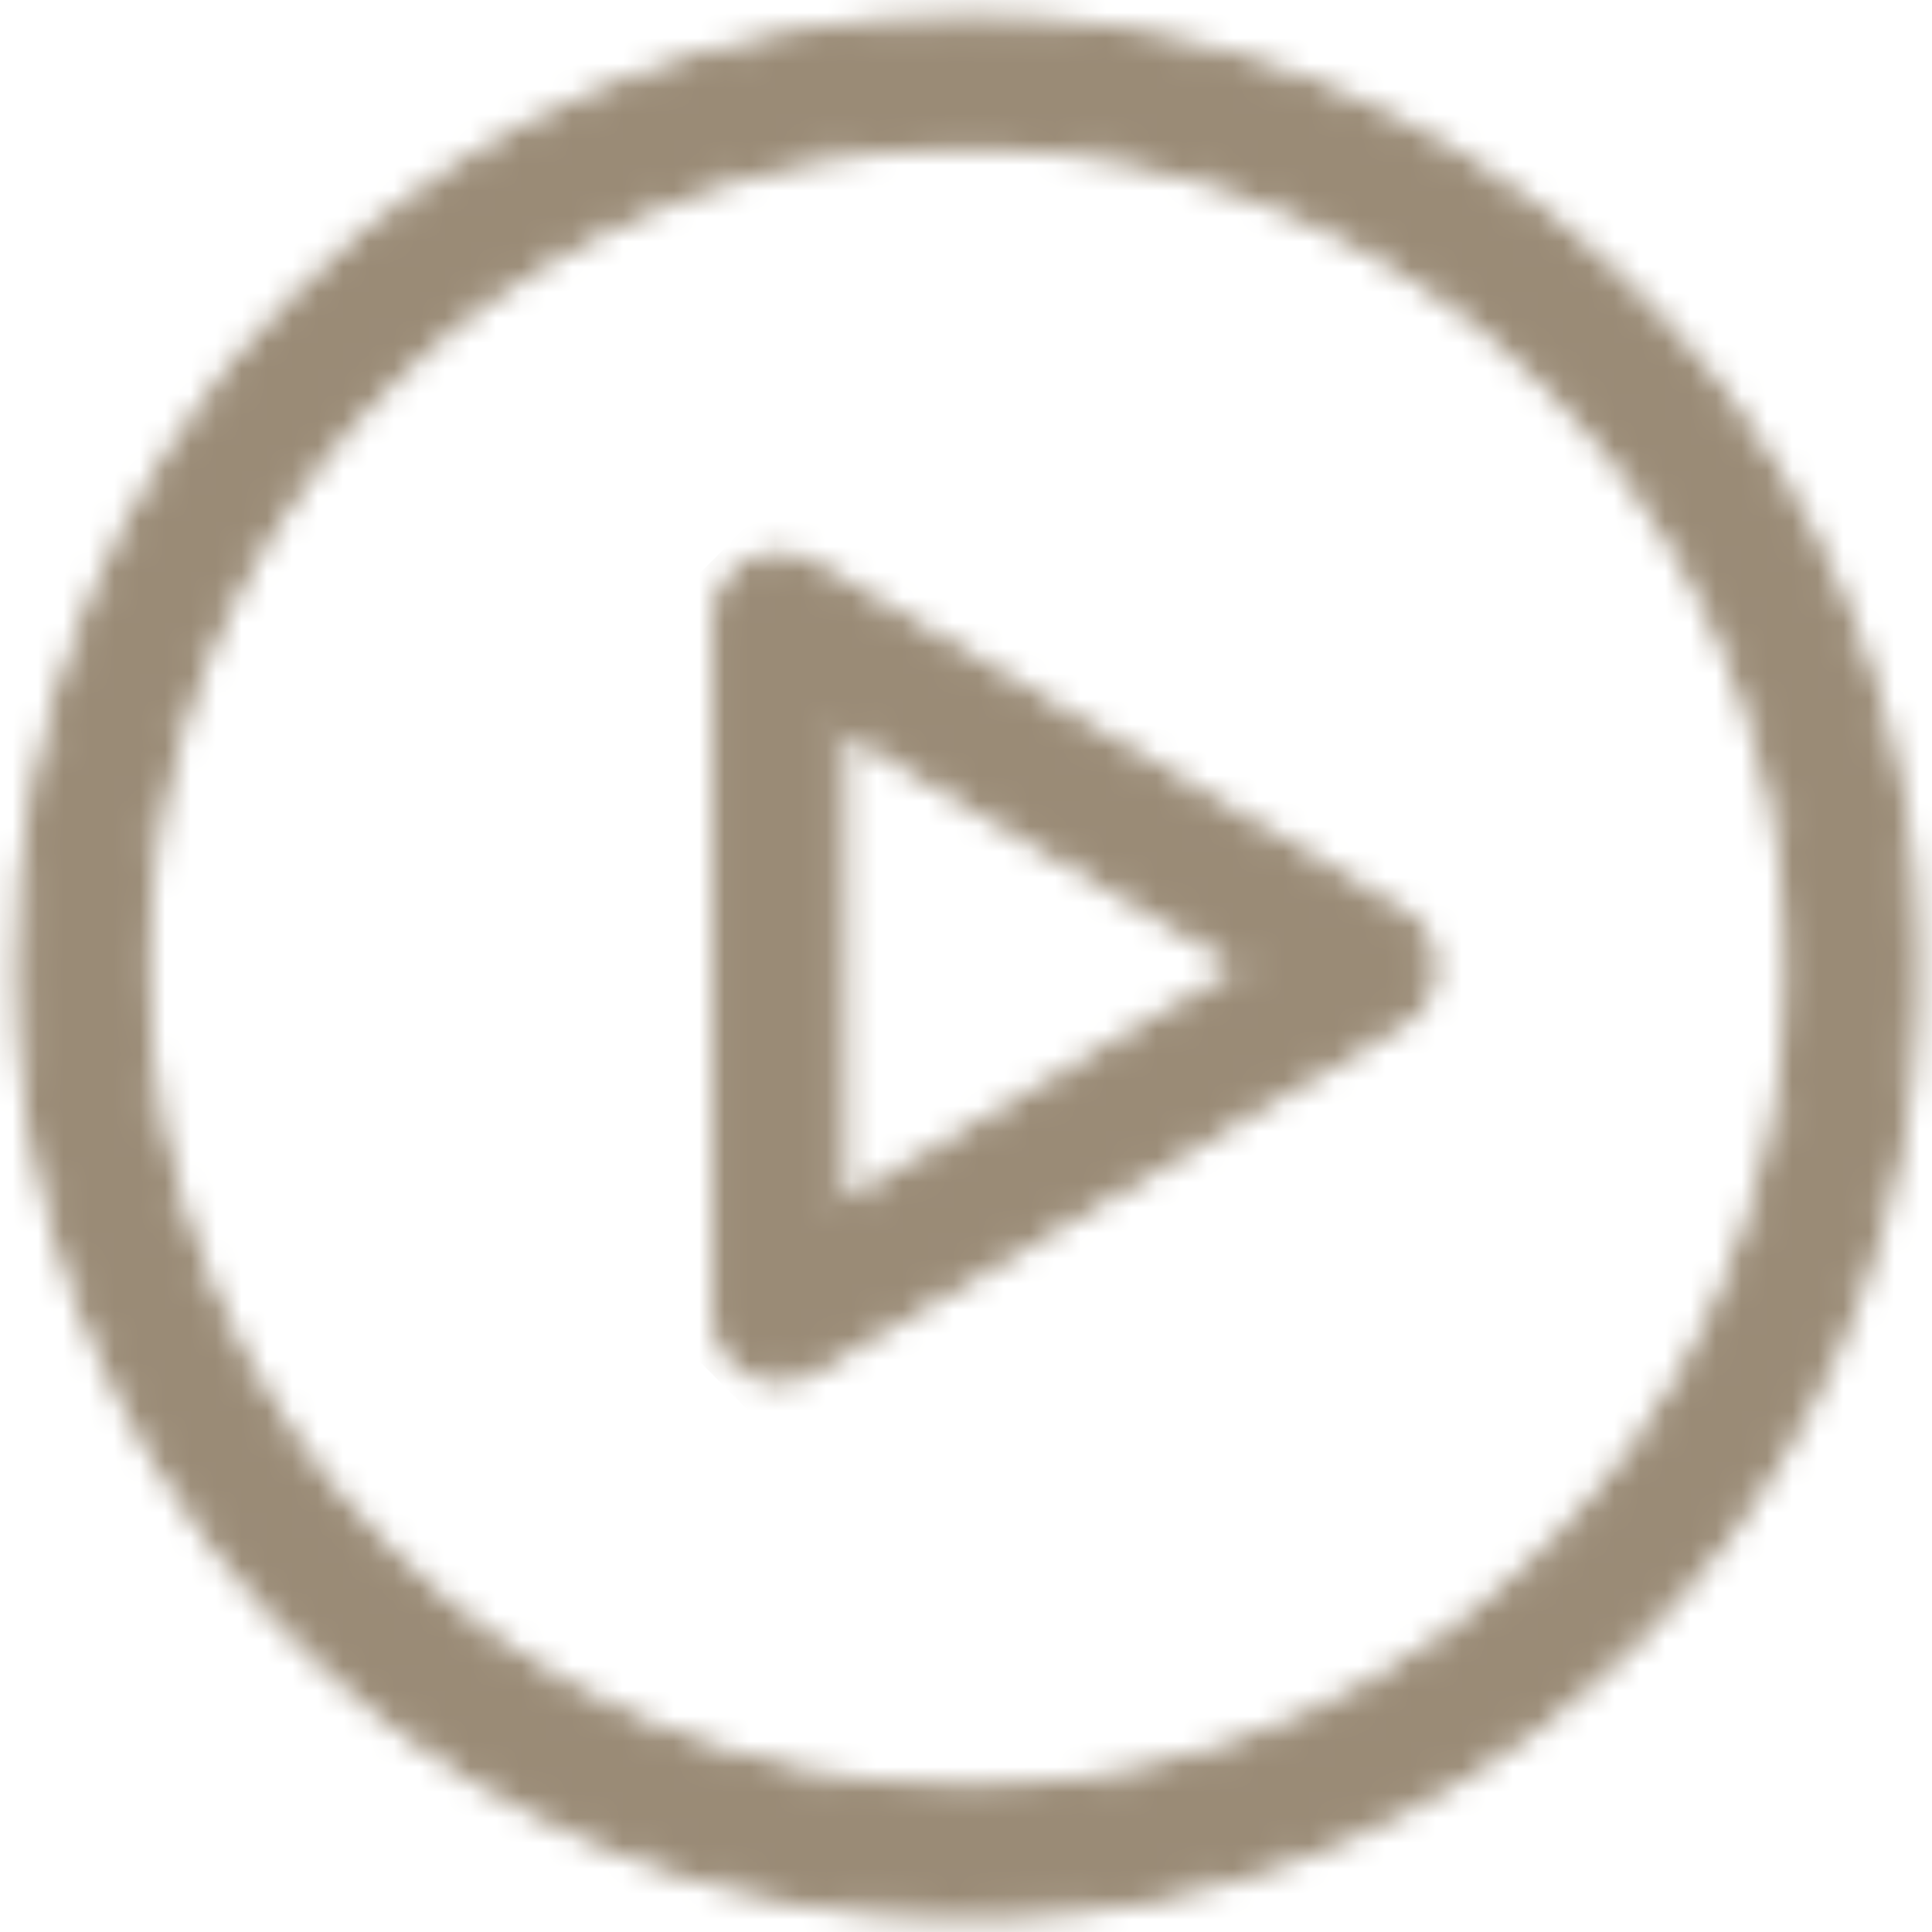 <svg width="76" height="76" viewBox="0 0 76 76" fill="none" xmlns="http://www.w3.org/2000/svg">
<mask id="mask0_276_74" style="mask-type:luminance" maskUnits="userSpaceOnUse" x="0" y="0" width="76" height="76">
<path d="M5.337 38.057C5.337 31.585 7.256 25.259 10.851 19.878C14.447 14.496 19.558 10.302 25.537 7.826C31.516 5.349 38.095 4.701 44.443 5.964C50.79 7.226 56.621 10.343 61.197 14.919C65.773 19.495 68.89 25.326 70.152 31.673C71.415 38.021 70.767 44.6 68.29 50.579C65.814 56.559 61.62 61.669 56.238 65.265C50.857 68.86 44.531 70.779 38.059 70.779C29.381 70.779 21.057 67.332 14.921 61.195C8.784 55.059 5.337 46.736 5.337 38.057ZM1.114 38.057C1.114 45.364 3.281 52.506 7.34 58.581C11.399 64.657 17.169 69.392 23.92 72.188C30.67 74.984 38.098 75.716 45.264 74.29C52.431 72.865 59.013 69.346 64.18 64.18C69.346 59.013 72.865 52.431 74.29 45.264C75.716 38.098 74.984 30.67 72.188 23.92C69.392 17.169 64.657 11.399 58.581 7.34C52.506 3.281 45.364 1.114 38.057 1.114C28.259 1.114 18.863 5.007 11.935 11.935C5.007 18.863 1.114 28.259 1.114 38.057Z" fill="white"/>
<path fill-rule="evenodd" clip-rule="evenodd" d="M11.581 11.581C18.603 4.559 28.127 0.614 38.057 0.614C45.463 0.614 52.702 2.81 58.859 6.924C65.017 11.039 69.816 16.887 72.65 23.728C75.484 30.57 76.225 38.099 74.781 45.362C73.336 52.625 69.77 59.297 64.533 64.533C59.297 69.77 52.625 73.336 45.362 74.781C38.099 76.225 30.57 75.484 23.728 72.65C16.887 69.816 11.039 65.017 6.924 58.859C2.81 52.702 0.614 45.462 0.614 38.057C0.614 28.127 4.559 18.603 11.581 11.581ZM38.057 1.614C28.392 1.614 19.123 5.454 12.288 12.288C5.454 19.123 1.614 28.392 1.614 38.057C1.614 45.265 3.751 52.311 7.756 58.304C11.76 64.297 17.452 68.968 24.111 71.726C30.77 74.484 38.097 75.206 45.167 73.8C52.236 72.394 58.729 68.923 63.826 63.826C68.923 58.729 72.394 52.236 73.8 45.167C75.206 38.097 74.484 30.77 71.726 24.111C68.968 17.452 64.297 11.76 58.304 7.756C52.311 3.751 45.265 1.614 38.057 1.614ZM44.345 6.454C38.095 5.211 31.616 5.849 25.728 8.288C19.84 10.726 14.808 14.856 11.267 20.155C7.727 25.454 5.837 31.684 5.837 38.057C5.837 46.603 9.232 54.799 15.274 60.842C21.317 66.884 29.513 70.279 38.059 70.279C44.432 70.279 50.662 68.389 55.961 64.849C61.26 61.308 65.39 56.276 67.828 50.388C70.267 44.5 70.905 38.021 69.662 31.771C68.419 25.52 65.35 19.779 60.843 15.273C56.337 10.766 50.596 7.697 44.345 6.454ZM25.345 7.364C31.416 4.849 38.096 4.191 44.54 5.473C50.985 6.755 56.904 9.919 61.551 14.565C66.197 19.212 69.361 25.131 70.643 31.576C71.925 38.02 71.267 44.7 68.752 50.771C66.238 56.841 61.98 62.03 56.516 65.68C51.053 69.331 44.63 71.279 38.059 71.279C29.248 71.279 20.798 67.779 14.567 61.549C8.337 55.318 4.837 46.868 4.837 38.057C4.837 31.486 6.785 25.063 10.436 19.6C14.086 14.136 19.275 9.878 25.345 7.364Z" fill="white"/>
</mask>
<g mask="url(#mask0_276_74)">
<path d="M38.057 -35.828L-35.83 38.059L38.057 111.945L111.943 38.059L38.057 -35.828Z" fill="#9A8B76"/>
<path fill-rule="evenodd" clip-rule="evenodd" d="M-36.537 38.059L38.057 -36.535L112.65 38.059L38.057 112.652L-36.537 38.059ZM-35.123 38.059L38.057 111.238L111.236 38.059L38.057 -35.121L-35.123 38.059Z" fill="#9A8B76"/>
</g>
<mask id="mask1_276_74" style="mask-type:luminance" maskUnits="userSpaceOnUse" x="28" y="21" width="29" height="34">
<path d="M32.78 28.025L49.738 38.056L32.777 48.08L32.78 28.025ZM28.852 23.26C28.659 23.585 28.557 23.957 28.557 24.336V51.779C28.558 52.151 28.656 52.517 28.843 52.839C29.03 53.161 29.299 53.428 29.623 53.612C29.946 53.797 30.313 53.893 30.685 53.89C31.058 53.887 31.422 53.786 31.743 53.597L54.964 39.874C55.28 39.688 55.542 39.422 55.724 39.103C55.905 38.784 56.001 38.424 56.001 38.057C56.001 37.69 55.905 37.329 55.724 37.01C55.542 36.691 55.28 36.426 54.964 36.239L31.743 22.518C31.505 22.377 31.241 22.285 30.966 22.245C30.692 22.206 30.413 22.222 30.144 22.291C29.876 22.359 29.623 22.48 29.402 22.647C29.18 22.813 28.994 23.021 28.852 23.26Z" fill="white"/>
<path fill-rule="evenodd" clip-rule="evenodd" d="M30.02 21.806C30.352 21.721 30.698 21.702 31.037 21.75C31.376 21.799 31.703 21.913 31.998 22.088C31.998 22.088 31.998 22.088 31.998 22.088L55.218 35.809C55.218 35.809 55.218 35.808 55.218 35.809C55.609 36.039 55.933 36.368 56.158 36.762C56.383 37.157 56.501 37.603 56.501 38.057C56.501 38.511 56.383 38.957 56.158 39.351C55.933 39.745 55.609 40.074 55.218 40.305L31.998 54.027C31.601 54.261 31.149 54.387 30.689 54.39C30.228 54.393 29.775 54.275 29.375 54.047C28.975 53.818 28.642 53.488 28.411 53.09C28.18 52.692 28.058 52.239 28.057 51.779L28.057 24.336C28.057 23.867 28.183 23.408 28.422 23.005C28.597 22.71 28.828 22.453 29.102 22.247C29.376 22.041 29.688 21.891 30.02 21.806ZM30.896 22.74C30.686 22.71 30.473 22.722 30.268 22.775C30.064 22.827 29.871 22.92 29.702 23.047C29.533 23.174 29.39 23.333 29.283 23.515C29.135 23.763 29.057 24.047 29.057 24.335L29.057 51.779C29.057 51.779 29.057 51.778 29.057 51.779C29.058 52.063 29.133 52.342 29.276 52.588C29.418 52.834 29.624 53.037 29.87 53.178C30.117 53.319 30.397 53.392 30.681 53.39C30.966 53.388 31.244 53.311 31.489 53.166L54.709 39.444C54.95 39.301 55.15 39.099 55.289 38.855C55.428 38.612 55.501 38.337 55.501 38.057C55.501 37.777 55.428 37.501 55.289 37.258C55.15 37.015 54.951 36.812 54.709 36.669L31.489 22.949C31.307 22.841 31.105 22.77 30.896 22.74ZM32.28 27.149L50.72 38.056L32.277 48.956L32.28 27.149ZM33.28 28.902L33.277 47.203L48.755 38.056L33.28 28.902Z" fill="white"/>
</mask>
<g mask="url(#mask1_276_74)">
<path d="M42.43 8.351L12.724 38.057L42.43 67.763L72.136 38.057L42.43 8.351Z" fill="#9A8B76"/>
<path fill-rule="evenodd" clip-rule="evenodd" d="M12.017 38.057L42.43 7.644L72.843 38.057L42.43 68.47L12.017 38.057ZM13.431 38.057L42.43 67.056L71.428 38.057L42.43 9.058L13.431 38.057Z" fill="#9A8B76"/>
</g>
</svg>
